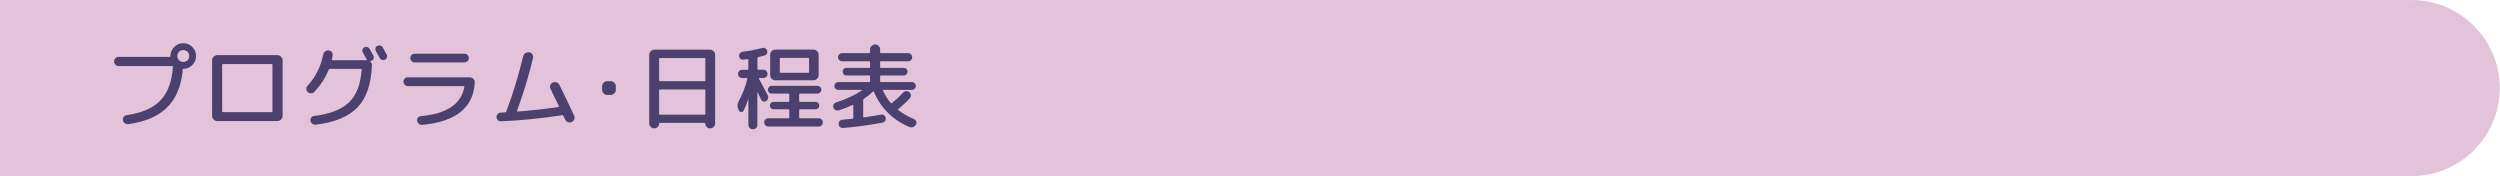 <?xml version="1.0" encoding="utf-8"?>
<!-- Generator: Adobe Illustrator 27.4.1, SVG Export Plug-In . SVG Version: 6.00 Build 0)  -->
<svg version="1.1" id="レイヤー_1" xmlns="http://www.w3.org/2000/svg" xmlns:xlink="http://www.w3.org/1999/xlink" x="0px"
	 y="0px" viewBox="0 0 710 50" style="enable-background:new 0 0 710 50;" xml:space="preserve">
<style type="text/css">
	.st0{fill:#E3C3DA;}
	.st1{fill:none;}
	.st2{fill:#4B406E;}
</style>
<path class="st0" d="M-0.06,0.01h685c13.75,0,25,11.25,25,25l0,0c0,13.75-11.25,25-25,25h-685"/>
<g>
	<rect x="29.94" y="12.01" class="st1" width="650" height="26"/>
	<path class="st2" d="M49.47,13.34c0.71-0.71,1.57-1.07,2.57-1.07c1.01,0,1.86,0.36,2.57,1.07c0.71,0.71,1.07,1.57,1.07,2.57
		c0,1.01-0.36,1.86-1.07,2.57s-1.57,1.07-2.57,1.07c-0.12,0-0.18,0.06-0.18,0.18c0.02,0.19,0.02,0.39,0,0.6
		c-0.5,4.46-2.02,7.9-4.55,10.32c-2.53,2.43-6.15,3.96-10.87,4.6c-0.36,0.05-0.69-0.03-0.99-0.25s-0.48-0.51-0.55-0.87
		c-0.07-0.33,0-0.64,0.22-0.92s0.5-0.46,0.85-0.51c4.28-0.61,7.47-1.99,9.57-4.16c2.1-2.17,3.29-5.36,3.56-9.57
		c0-0.14-0.07-0.21-0.21-0.21H33.71c-0.36,0-0.67-0.13-0.92-0.38c-0.25-0.25-0.38-0.56-0.38-0.92c0-0.36,0.13-0.67,0.38-0.92
		c0.25-0.25,0.56-0.38,0.92-0.38h14.25h0.23c0.14,0,0.21-0.06,0.21-0.18v-0.08C48.4,14.91,48.76,14.05,49.47,13.34z M50.85,17.11
		c0.33,0.33,0.73,0.49,1.2,0.49c0.47,0,0.87-0.17,1.2-0.49s0.49-0.73,0.49-1.2s-0.17-0.87-0.49-1.2c-0.33-0.33-0.73-0.49-1.2-0.49
		c-0.47,0-0.87,0.17-1.2,0.49c-0.33,0.33-0.49,0.73-0.49,1.2S50.52,16.78,50.85,17.11z"/>
	<path class="st2" d="M61.72,34.38c-0.4,0-0.75-0.15-1.04-0.44c-0.29-0.29-0.44-0.64-0.44-1.04V17.14c0-0.4,0.15-0.75,0.44-1.04
		c0.29-0.29,0.64-0.44,1.04-0.44h17.06c0.4,0,0.75,0.15,1.04,0.44c0.29,0.29,0.44,0.64,0.44,1.04v15.76c0,0.4-0.15,0.75-0.44,1.04
		c-0.29,0.29-0.64,0.44-1.04,0.44H63.09H61.72z M63.09,18.41v13.21c0,0.16,0.08,0.23,0.23,0.23h13.83c0.16,0,0.23-0.08,0.23-0.23
		V18.41c0-0.14-0.08-0.21-0.23-0.21H63.33C63.17,18.2,63.09,18.27,63.09,18.41z"/>
	<path class="st2" d="M89.28,26.08c-0.24,0.26-0.55,0.4-0.91,0.42c-0.36,0.02-0.69-0.09-0.96-0.34c-0.26-0.23-0.4-0.51-0.42-0.86
		c-0.02-0.35,0.09-0.64,0.31-0.88c2.34-2.58,3.83-5.55,4.47-8.89c0.07-0.36,0.25-0.66,0.53-0.9s0.62-0.34,1-0.33
		c0.36,0.04,0.66,0.19,0.9,0.46c0.23,0.27,0.33,0.58,0.27,0.92c-0.02,0.12-0.05,0.32-0.1,0.6s-0.1,0.48-0.13,0.6
		c-0.04,0.14,0.02,0.21,0.16,0.21h9.75c0.04,0,0.06-0.01,0.08-0.04s0.01-0.06-0.03-0.09c-0.05-0.07-0.1-0.14-0.13-0.21
		c-0.59-1.07-0.94-1.71-1.04-1.9c-0.14-0.26-0.17-0.53-0.08-0.81c0.09-0.28,0.26-0.49,0.52-0.62c0.28-0.14,0.56-0.16,0.85-0.08
		c0.29,0.09,0.5,0.26,0.64,0.52c0.61,1.09,0.96,1.73,1.07,1.92c0.14,0.26,0.17,0.54,0.08,0.83s-0.27,0.5-0.55,0.62
		c-0.05,0.02-0.17,0.05-0.34,0.1c-0.04,0-0.06,0.02-0.06,0.07c-0.01,0.04,0,0.07,0.04,0.09c0.28,0.26,0.42,0.61,0.42,1.04
		c-0.17,5.3-1.54,9.29-4.09,11.96c-2.56,2.67-6.53,4.31-11.92,4.91c-0.35,0.03-0.66-0.06-0.94-0.27c-0.28-0.22-0.44-0.5-0.49-0.84
		c-0.05-0.35,0.02-0.65,0.22-0.91c0.2-0.26,0.46-0.41,0.79-0.44c4.52-0.55,7.83-1.85,9.93-3.87c2.1-2.03,3.29-5.13,3.59-9.31
		c0-0.14-0.07-0.21-0.21-0.21h-8.84c-0.14,0-0.24,0.08-0.31,0.23C92.43,22.08,91.08,24.17,89.28,26.08z M107.81,16.43
		c-0.22-0.43-0.58-1.08-1.07-1.95c-0.14-0.26-0.17-0.54-0.09-0.83s0.25-0.5,0.53-0.62c0.28-0.14,0.56-0.17,0.86-0.08
		s0.52,0.27,0.68,0.55c0.49,0.87,0.85,1.53,1.09,1.98c0.14,0.28,0.16,0.56,0.06,0.85c-0.1,0.29-0.28,0.5-0.56,0.64
		c-0.28,0.12-0.56,0.13-0.86,0.04C108.17,16.9,107.95,16.71,107.81,16.43z"/>
	<path class="st2" d="M115.8,24.44c-0.33,0-0.62-0.12-0.86-0.36c-0.24-0.24-0.36-0.54-0.36-0.88s0.12-0.64,0.36-0.88
		c0.24-0.24,0.53-0.36,0.86-0.36h17.58c0.42,0,0.77,0.15,1.05,0.44c0.29,0.29,0.42,0.65,0.4,1.07c-0.4,7.11-5.37,11.1-14.9,11.99
		c-0.35,0.02-0.66-0.08-0.94-0.3c-0.28-0.22-0.45-0.5-0.52-0.84c-0.05-0.35,0.03-0.65,0.23-0.91c0.21-0.26,0.48-0.4,0.81-0.42
		c7.4-0.68,11.53-3.46,12.38-8.35c0.02-0.05,0-0.09-0.05-0.13c-0.05-0.03-0.1-0.05-0.16-0.05H115.8z M117.77,15.26h14.14
		c0.35,0,0.64,0.12,0.88,0.36c0.24,0.24,0.36,0.53,0.36,0.86c0,0.35-0.12,0.64-0.36,0.88c-0.24,0.24-0.54,0.36-0.88,0.36h-14.14
		c-0.35,0-0.64-0.12-0.88-0.36c-0.24-0.24-0.36-0.54-0.36-0.88c0-0.33,0.12-0.62,0.36-0.86C117.13,15.39,117.43,15.26,117.77,15.26z
		"/>
	<path class="st2" d="M142.26,34.45c-0.33,0.02-0.62-0.09-0.86-0.31c-0.24-0.22-0.37-0.51-0.39-0.86c-0.02-0.35,0.09-0.65,0.34-0.9
		c0.24-0.25,0.53-0.39,0.86-0.4c0.28-0.02,0.71-0.04,1.3-0.08c0.14,0,0.22-0.08,0.26-0.23c0.02-0.03,0.03-0.07,0.05-0.1
		c0.02-0.04,0.03-0.07,0.03-0.1c1.8-4.75,3.38-9.91,4.73-15.47c0.09-0.4,0.3-0.71,0.65-0.92s0.71-0.29,1.09-0.22
		c0.38,0.07,0.68,0.26,0.88,0.58c0.21,0.32,0.27,0.67,0.18,1.05c-1.21,5.06-2.73,10.05-4.55,14.98c-0.04,0.14,0.01,0.21,0.13,0.21
		c3.95-0.29,7.84-0.73,11.67-1.3c0.14-0.03,0.17-0.11,0.1-0.23c-0.5-1.07-1.29-2.7-2.37-4.89c-0.17-0.35-0.2-0.7-0.08-1.05
		c0.12-0.36,0.35-0.61,0.7-0.77c0.35-0.17,0.71-0.19,1.08-0.05c0.37,0.14,0.65,0.38,0.82,0.73c1.4,2.81,2.8,5.73,4.19,8.76
		c0.16,0.35,0.16,0.7,0.01,1.05s-0.39,0.6-0.74,0.74c-0.36,0.16-0.72,0.16-1.08,0.01s-0.61-0.4-0.77-0.77
		c-0.05-0.1-0.13-0.27-0.25-0.49c-0.11-0.23-0.2-0.4-0.25-0.52c-0.05-0.16-0.16-0.22-0.31-0.18
		C153.56,33.65,147.74,34.23,142.26,34.45z"/>
	<path class="st2" d="M172.48,26.96c-0.4,0-0.75-0.15-1.04-0.44c-0.29-0.29-0.44-0.64-0.44-1.04v-0.94c0-0.4,0.15-0.75,0.44-1.04
		c0.29-0.29,0.64-0.44,1.04-0.44h0.94c0.4,0,0.75,0.15,1.04,0.44c0.29,0.29,0.44,0.64,0.44,1.04v0.94c0,0.4-0.15,0.75-0.44,1.04
		s-0.64,0.44-1.04,0.44H172.48z"/>
	<path class="st2" d="M185.79,36.46c-0.38,0-0.71-0.14-0.99-0.42s-0.42-0.61-0.42-0.99V15.58c0-0.4,0.15-0.75,0.44-1.04
		s0.64-0.44,1.04-0.44h15.76c0.4,0,0.75,0.15,1.04,0.44s0.44,0.64,0.44,1.04v19.47c0,0.38-0.14,0.71-0.42,0.99
		c-0.28,0.28-0.61,0.42-0.99,0.42h-0.03c-0.38,0-0.7-0.13-0.96-0.39c-0.26-0.26-0.39-0.58-0.39-0.96c0-0.14-0.07-0.21-0.21-0.21
		h-12.74c-0.12,0-0.18,0.07-0.18,0.21c0,0.38-0.13,0.7-0.4,0.96c-0.27,0.26-0.59,0.39-0.97,0.39H185.79z M187.19,16.72v6.11
		c0,0.16,0.07,0.23,0.21,0.23h12.69c0.16,0,0.23-0.08,0.23-0.23v-6.11c0-0.16-0.08-0.23-0.23-0.23H187.4
		C187.26,16.49,187.19,16.56,187.19,16.72z M187.19,25.64v6.71c0,0.14,0.07,0.21,0.21,0.21h12.69c0.16,0,0.23-0.07,0.23-0.21v-6.71
		c0-0.16-0.08-0.23-0.23-0.23H187.4C187.26,25.4,187.19,25.48,187.19,25.64z"/>
	<path class="st2" d="M214.76,36.34c-0.25,0.25-0.56,0.38-0.92,0.38s-0.67-0.13-0.92-0.38c-0.25-0.25-0.38-0.56-0.38-0.92v-7.15
		c0-0.02-0.01-0.03-0.04-0.03s-0.04,0.01-0.04,0.03c-0.35,1.11-0.76,2.15-1.25,3.12c-0.14,0.28-0.36,0.42-0.68,0.42
		c-0.31,0-0.54-0.15-0.68-0.44l-0.08-0.16c-0.43-0.85-0.41-1.72,0.08-2.6c1.14-2.11,1.94-4.19,2.39-6.21
		c0.03-0.16-0.03-0.23-0.18-0.23h-1.27c-0.33,0-0.61-0.11-0.84-0.34c-0.23-0.23-0.35-0.5-0.35-0.83s0.12-0.61,0.35-0.83
		c0.23-0.23,0.52-0.34,0.84-0.34h1.51c0.16,0,0.23-0.07,0.23-0.21v-2.65c0-0.16-0.07-0.22-0.21-0.18c-0.12,0.02-0.32,0.04-0.6,0.08
		c-0.28,0.04-0.48,0.06-0.6,0.08c-0.31,0.04-0.58-0.05-0.82-0.25c-0.23-0.2-0.37-0.46-0.4-0.77c-0.02-0.29,0.07-0.56,0.26-0.81
		c0.19-0.24,0.43-0.38,0.73-0.42c1.94-0.24,3.8-0.6,5.56-1.07c0.31-0.09,0.61-0.06,0.88,0.09c0.28,0.15,0.46,0.37,0.55,0.66
		c0.09,0.29,0.06,0.58-0.08,0.84c-0.14,0.27-0.36,0.45-0.65,0.53c-0.95,0.26-1.56,0.42-1.82,0.47c-0.14,0.04-0.21,0.12-0.21,0.26
		v3.12c0,0.14,0.08,0.21,0.23,0.21h1.46c0.33,0,0.61,0.11,0.83,0.34c0.22,0.23,0.34,0.5,0.34,0.83s-0.11,0.61-0.34,0.83
		c-0.23,0.22-0.5,0.34-0.83,0.34h-1.14c-0.05,0-0.09,0.03-0.12,0.08c-0.03,0.05-0.02,0.09,0.01,0.13c1.23,2.31,2.05,3.87,2.47,4.68
		c0.16,0.29,0.19,0.6,0.1,0.91c-0.09,0.31-0.27,0.56-0.55,0.75c-0.24,0.17-0.51,0.22-0.79,0.13c-0.29-0.09-0.5-0.27-0.64-0.55
		c-0.42-0.9-0.73-1.59-0.94-2.05c-0.02-0.02-0.04-0.03-0.07-0.03c-0.03,0-0.04,0.02-0.04,0.05v9.15
		C215.14,35.78,215.02,36.09,214.76,36.34z M232.48,33.59c0.33,0,0.61,0.11,0.84,0.34c0.23,0.23,0.35,0.5,0.35,0.83
		s-0.12,0.61-0.35,0.83c-0.23,0.23-0.52,0.34-0.84,0.34h-14.3c-0.33,0-0.6-0.11-0.82-0.34c-0.22-0.23-0.33-0.5-0.33-0.83
		s0.11-0.61,0.33-0.83c0.22-0.22,0.49-0.34,0.82-0.34h5.77c0.14,0,0.21-0.07,0.21-0.21v-2.11c0-0.16-0.07-0.23-0.21-0.23h-4.24
		c-0.29,0-0.55-0.1-0.75-0.31s-0.31-0.46-0.31-0.75s0.1-0.55,0.31-0.75s0.46-0.31,0.75-0.31h4.24c0.14,0,0.21-0.08,0.21-0.23v-1.9
		c0-0.14-0.07-0.21-0.21-0.21h-4.78c-0.29,0-0.55-0.11-0.77-0.34c-0.22-0.23-0.33-0.49-0.33-0.78s0.11-0.55,0.33-0.77
		c0.22-0.22,0.47-0.33,0.77-0.33h13c0.29,0,0.55,0.11,0.77,0.33s0.33,0.47,0.33,0.77s-0.11,0.56-0.33,0.78s-0.47,0.34-0.77,0.34
		h-4.97c-0.16,0-0.23,0.07-0.23,0.21v1.9c0,0.16,0.08,0.23,0.23,0.23h4.42c0.29,0,0.55,0.1,0.75,0.31s0.31,0.46,0.31,0.75
		s-0.1,0.55-0.31,0.75s-0.46,0.31-0.75,0.31h-4.42c-0.16,0-0.23,0.08-0.23,0.23v2.11c0,0.14,0.08,0.21,0.23,0.21H232.48z
		 M221.46,22.8h-1.27c-0.4,0-0.74-0.15-1.03-0.44s-0.43-0.64-0.43-1.04v-5.75c0-0.4,0.14-0.75,0.43-1.04s0.63-0.44,1.03-0.44h10.84
		c0.4,0,0.74,0.15,1.03,0.44s0.43,0.64,0.43,1.04v5.75c0,0.4-0.14,0.75-0.43,1.04s-0.63,0.44-1.03,0.44H221.46z M221.46,16.67v3.77
		c0,0.16,0.07,0.23,0.21,0.23h7.88c0.16,0,0.23-0.08,0.23-0.23v-3.77c0-0.16-0.08-0.23-0.23-0.23h-7.88
		C221.53,16.43,221.46,16.51,221.46,16.67z"/>
	<path class="st2" d="M238.26,31.33c-0.33,0.1-0.64,0.08-0.94-0.07c-0.29-0.15-0.5-0.38-0.62-0.69c-0.12-0.29-0.11-0.59,0.04-0.88
		s0.38-0.49,0.69-0.6c3-0.97,5.45-2.11,7.36-3.43c0.03-0.02,0.04-0.04,0.03-0.08c-0.02-0.03-0.04-0.05-0.08-0.05h-6.66
		c-0.29,0-0.56-0.11-0.78-0.33c-0.23-0.22-0.34-0.47-0.34-0.77s0.11-0.55,0.34-0.78c0.22-0.23,0.49-0.34,0.78-0.34h8.79
		c0.16,0,0.23-0.07,0.23-0.21v-1.46c0-0.14-0.08-0.21-0.23-0.21h-6.5c-0.29,0-0.55-0.11-0.75-0.33s-0.31-0.47-0.31-0.77
		s0.1-0.55,0.31-0.75s0.46-0.31,0.75-0.31h6.5c0.16,0,0.23-0.07,0.23-0.21v-1.46c0-0.14-0.08-0.21-0.23-0.21h-7.72
		c-0.31,0-0.58-0.11-0.81-0.34c-0.23-0.22-0.34-0.49-0.34-0.81c0-0.31,0.11-0.58,0.34-0.81c0.22-0.22,0.49-0.34,0.81-0.34h7.72
		c0.16,0,0.23-0.08,0.23-0.23v-0.81c0-0.38,0.14-0.71,0.43-1s0.62-0.43,1-0.43c0.38,0,0.72,0.14,1,0.43c0.29,0.29,0.43,0.62,0.43,1
		v0.81c0,0.16,0.08,0.23,0.23,0.23h7.72c0.31,0,0.58,0.11,0.81,0.34c0.22,0.23,0.34,0.49,0.34,0.81c0,0.31-0.11,0.58-0.34,0.81
		c-0.23,0.23-0.49,0.34-0.81,0.34h-7.72c-0.16,0-0.23,0.07-0.23,0.21v1.46c0,0.14,0.08,0.21,0.23,0.21h6.5
		c0.29,0,0.55,0.1,0.75,0.31s0.31,0.46,0.31,0.75s-0.1,0.55-0.31,0.77s-0.46,0.33-0.75,0.33h-6.5c-0.16,0-0.23,0.07-0.23,0.21v1.46
		c0,0.14,0.08,0.21,0.23,0.21H259c0.29,0,0.55,0.11,0.77,0.34s0.33,0.49,0.33,0.78s-0.11,0.55-0.33,0.77s-0.47,0.33-0.77,0.33h-8.11
		c-0.16,0-0.2,0.06-0.13,0.18c0.62,1.37,1.37,2.56,2.24,3.56c0.09,0.09,0.19,0.09,0.31,0c1.09-0.87,2.15-1.85,3.17-2.96
		c0.23-0.26,0.51-0.4,0.86-0.43c0.35-0.03,0.65,0.07,0.91,0.3c0.26,0.23,0.41,0.51,0.44,0.85c0.04,0.34-0.06,0.63-0.29,0.87
		c-1.02,1.11-2.12,2.13-3.3,3.07c-0.12,0.1-0.11,0.21,0.03,0.31c1.3,1,2.8,1.86,4.5,2.57c0.29,0.14,0.49,0.36,0.6,0.66
		c0.1,0.3,0.07,0.6-0.1,0.9c-0.21,0.31-0.48,0.53-0.81,0.66s-0.68,0.12-1.04-0.01c-2.32-0.95-4.36-2.3-6.11-4.04
		c-1.75-1.74-3.08-3.73-3.98-5.97c-0.02-0.05-0.05-0.08-0.1-0.09s-0.1,0-0.13,0.04c-0.8,0.75-1.66,1.43-2.6,2.05
		c-0.14,0.09-0.21,0.2-0.21,0.34v4.73c0,0.17,0.08,0.24,0.23,0.21c0.99-0.12,2.6-0.38,4.84-0.78c0.31-0.05,0.6,0.01,0.86,0.2
		c0.26,0.18,0.42,0.43,0.47,0.74c0.05,0.31-0.01,0.6-0.2,0.87s-0.43,0.43-0.74,0.48c-3.73,0.69-7.44,1.2-11.15,1.51
		c-0.33,0.04-0.62-0.05-0.88-0.26c-0.26-0.21-0.4-0.48-0.42-0.81c-0.03-0.31,0.05-0.6,0.26-0.86s0.47-0.4,0.78-0.42
		c0.66-0.05,1.65-0.15,2.96-0.29c0.12-0.02,0.18-0.09,0.18-0.23v-3.54c0-0.14-0.06-0.18-0.18-0.13
		C241.05,30.34,239.75,30.85,238.26,31.33z"/>
</g>
<g>
</g>
<g>
</g>
<g>
</g>
<g>
</g>
<g>
</g>
<g>
</g>
<g>
</g>
<g>
</g>
<g>
</g>
<g>
</g>
<g>
</g>
<g>
</g>
<g>
</g>
<g>
</g>
<g>
</g>
</svg>
